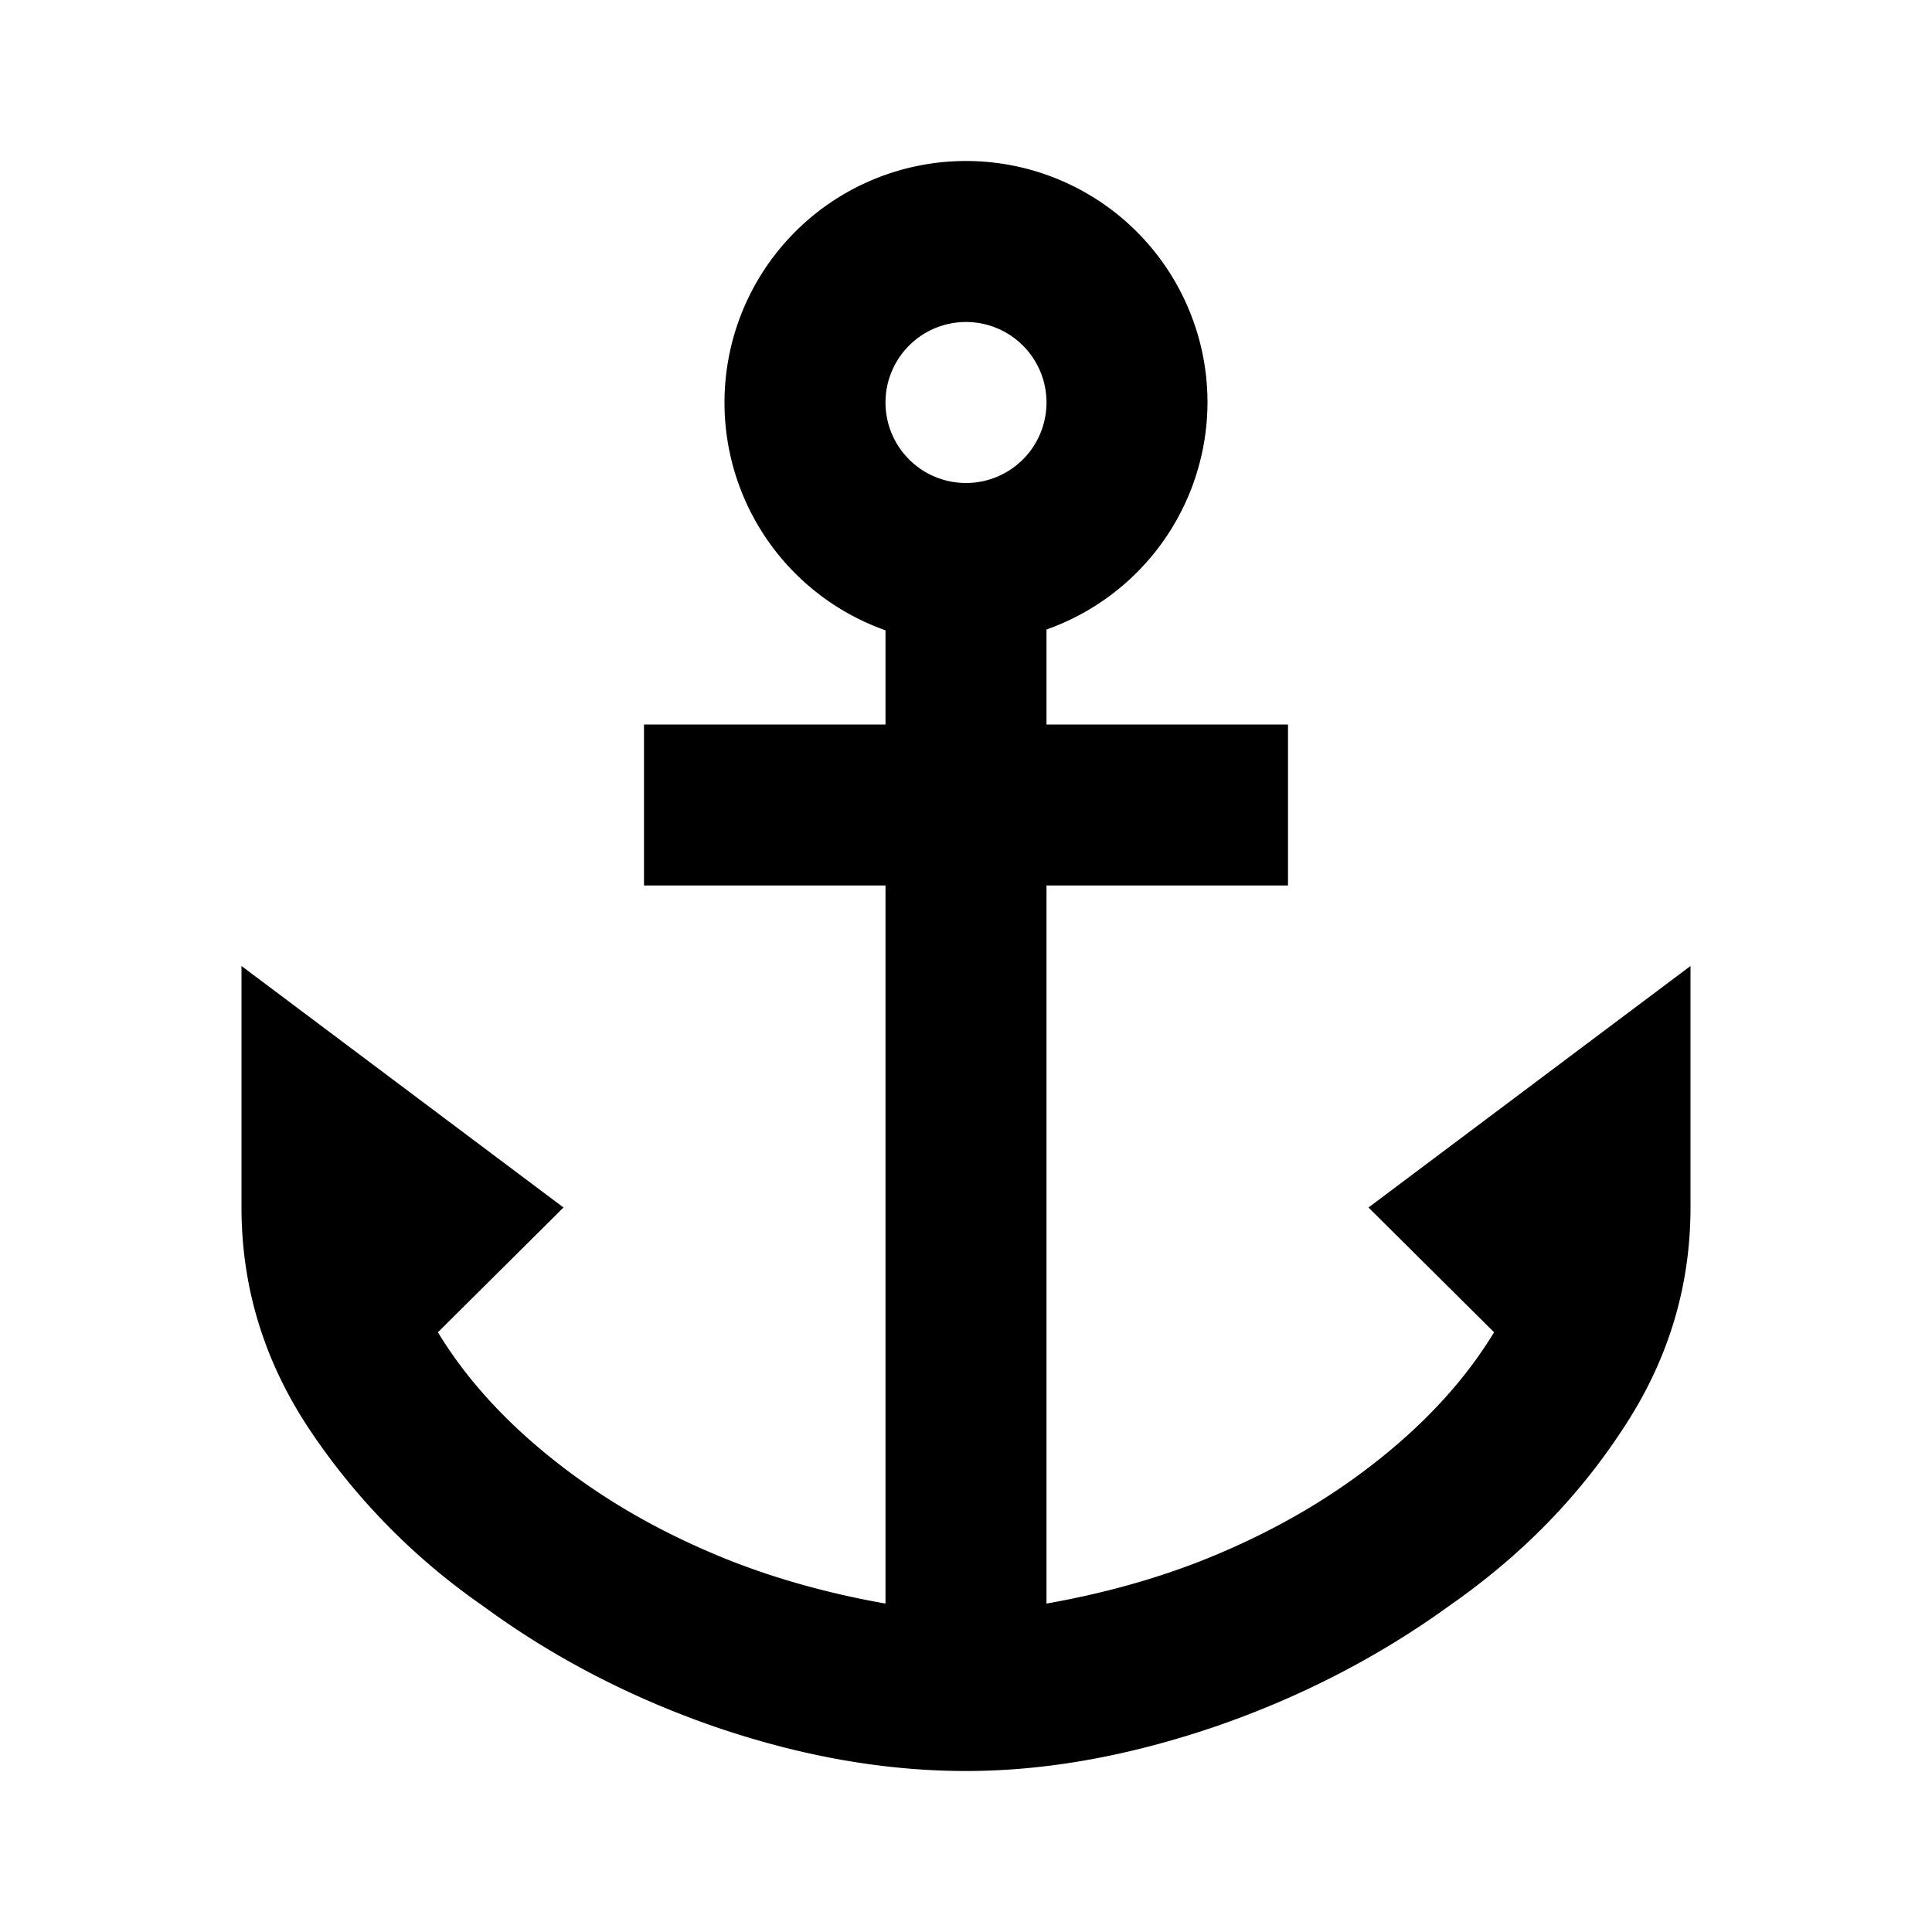 <?xml version="1.0" encoding="utf-8"?>
<!-- Generator: www.svgicons.com -->
<svg xmlns="http://www.w3.org/2000/svg" width="800" height="800" viewBox="0 0 24 24">
<path fill="currentColor" d="M12 2a3 3 0 0 0-3 3a3 3 0 0 0 2 2.83V9H8v2h3v8.92c-.74-.13-1.5-.34-2.21-.65c-.74-.32-1.39-.71-1.97-1.18s-1.04-.98-1.38-1.54L7 15l-4-3v3c0 .97.27 1.88.82 2.72A8.2 8.2 0 0 0 6 19.95c.87.64 1.84 1.14 2.88 1.5c1.05.36 2.09.55 3.12.55s2.07-.2 3.12-.56c1.04-.36 2.01-.86 2.88-1.49c.92-.64 1.63-1.38 2.18-2.23c.55-.84.82-1.75.82-2.72v-3l-4 3l1.56 1.55c-.34.56-.8 1.07-1.38 1.54s-1.23.86-1.97 1.18c-.71.31-1.47.52-2.21.65V11h3V9h-3V7.82A3 3 0 0 0 15 5a3 3 0 0 0-3-3m0 2a1 1 0 0 1 1 1a1 1 0 0 1-1 1a1 1 0 0 1-1-1a1 1 0 0 1 1-1"/>
</svg>